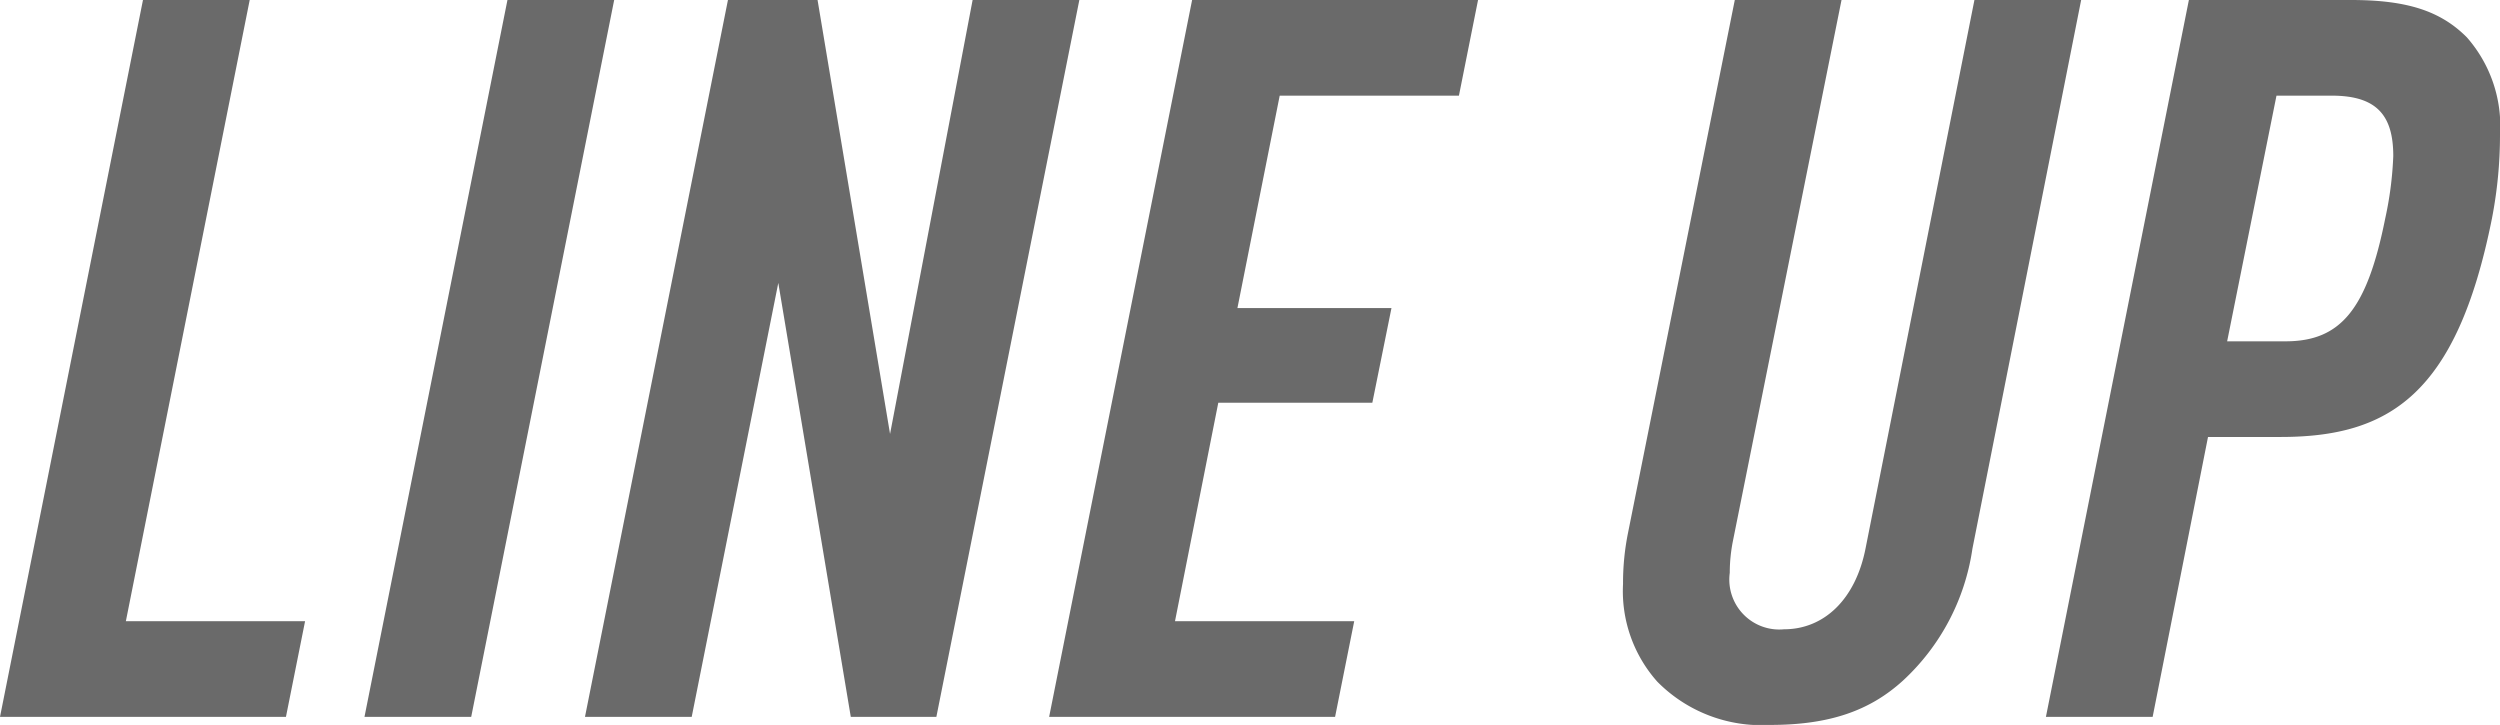 <svg xmlns="http://www.w3.org/2000/svg" width="124.15" height="36" viewBox="0 0 124.15 36">
  <path id="パス_7" data-name="パス 7" d="M.2,0H14.4l.95-4.75H6.45L12.6-35.6H7.3ZM18.3,0h5.3l7.1-35.6H25.4ZM29.25,0h5.3l4.3-21.55L42.45,0H46.7l7.1-35.6H48.5L44.4-14.05,40.8-35.6H36.35ZM52.3,0H66.5l.95-4.75h-8.9L60.7-15.6h7.65l.95-4.7H61.65l2.1-10.55h8.9l.95-4.75H59.4ZM81.05-9.15A12.574,12.574,0,0,0,80.8-6.6a6.757,6.757,0,0,0,1.7,4.85A7.267,7.267,0,0,0,88.1.4c2.95,0,4.95-.7,6.6-2.2a11.079,11.079,0,0,0,3.45-6.55l5.4-27.25h-5.3L92.85-8.4c-.5,2.6-2.1,4.05-4.05,4.05a2.48,2.48,0,0,1-2.7-2.8,8.14,8.14,0,0,1,.15-1.55l5.4-26.9h-5.3ZM101.8,0h5.3l2.75-13.9h3.6c5.4,0,8.75-2.1,10.5-10.85a21.811,21.811,0,0,0,.4-4.15,6.671,6.671,0,0,0-1.65-4.85c-1.3-1.3-2.95-1.85-5.75-1.85H108.9Zm9-18.65,2.45-12.2H116c2.25,0,3.05,1,3.05,3a17.569,17.569,0,0,1-.4,3.1c-.9,4.5-2.2,6.1-4.95,6.1Z" transform="translate(-0.2 35.6)" fill="#6a6a6a"/>
</svg>
